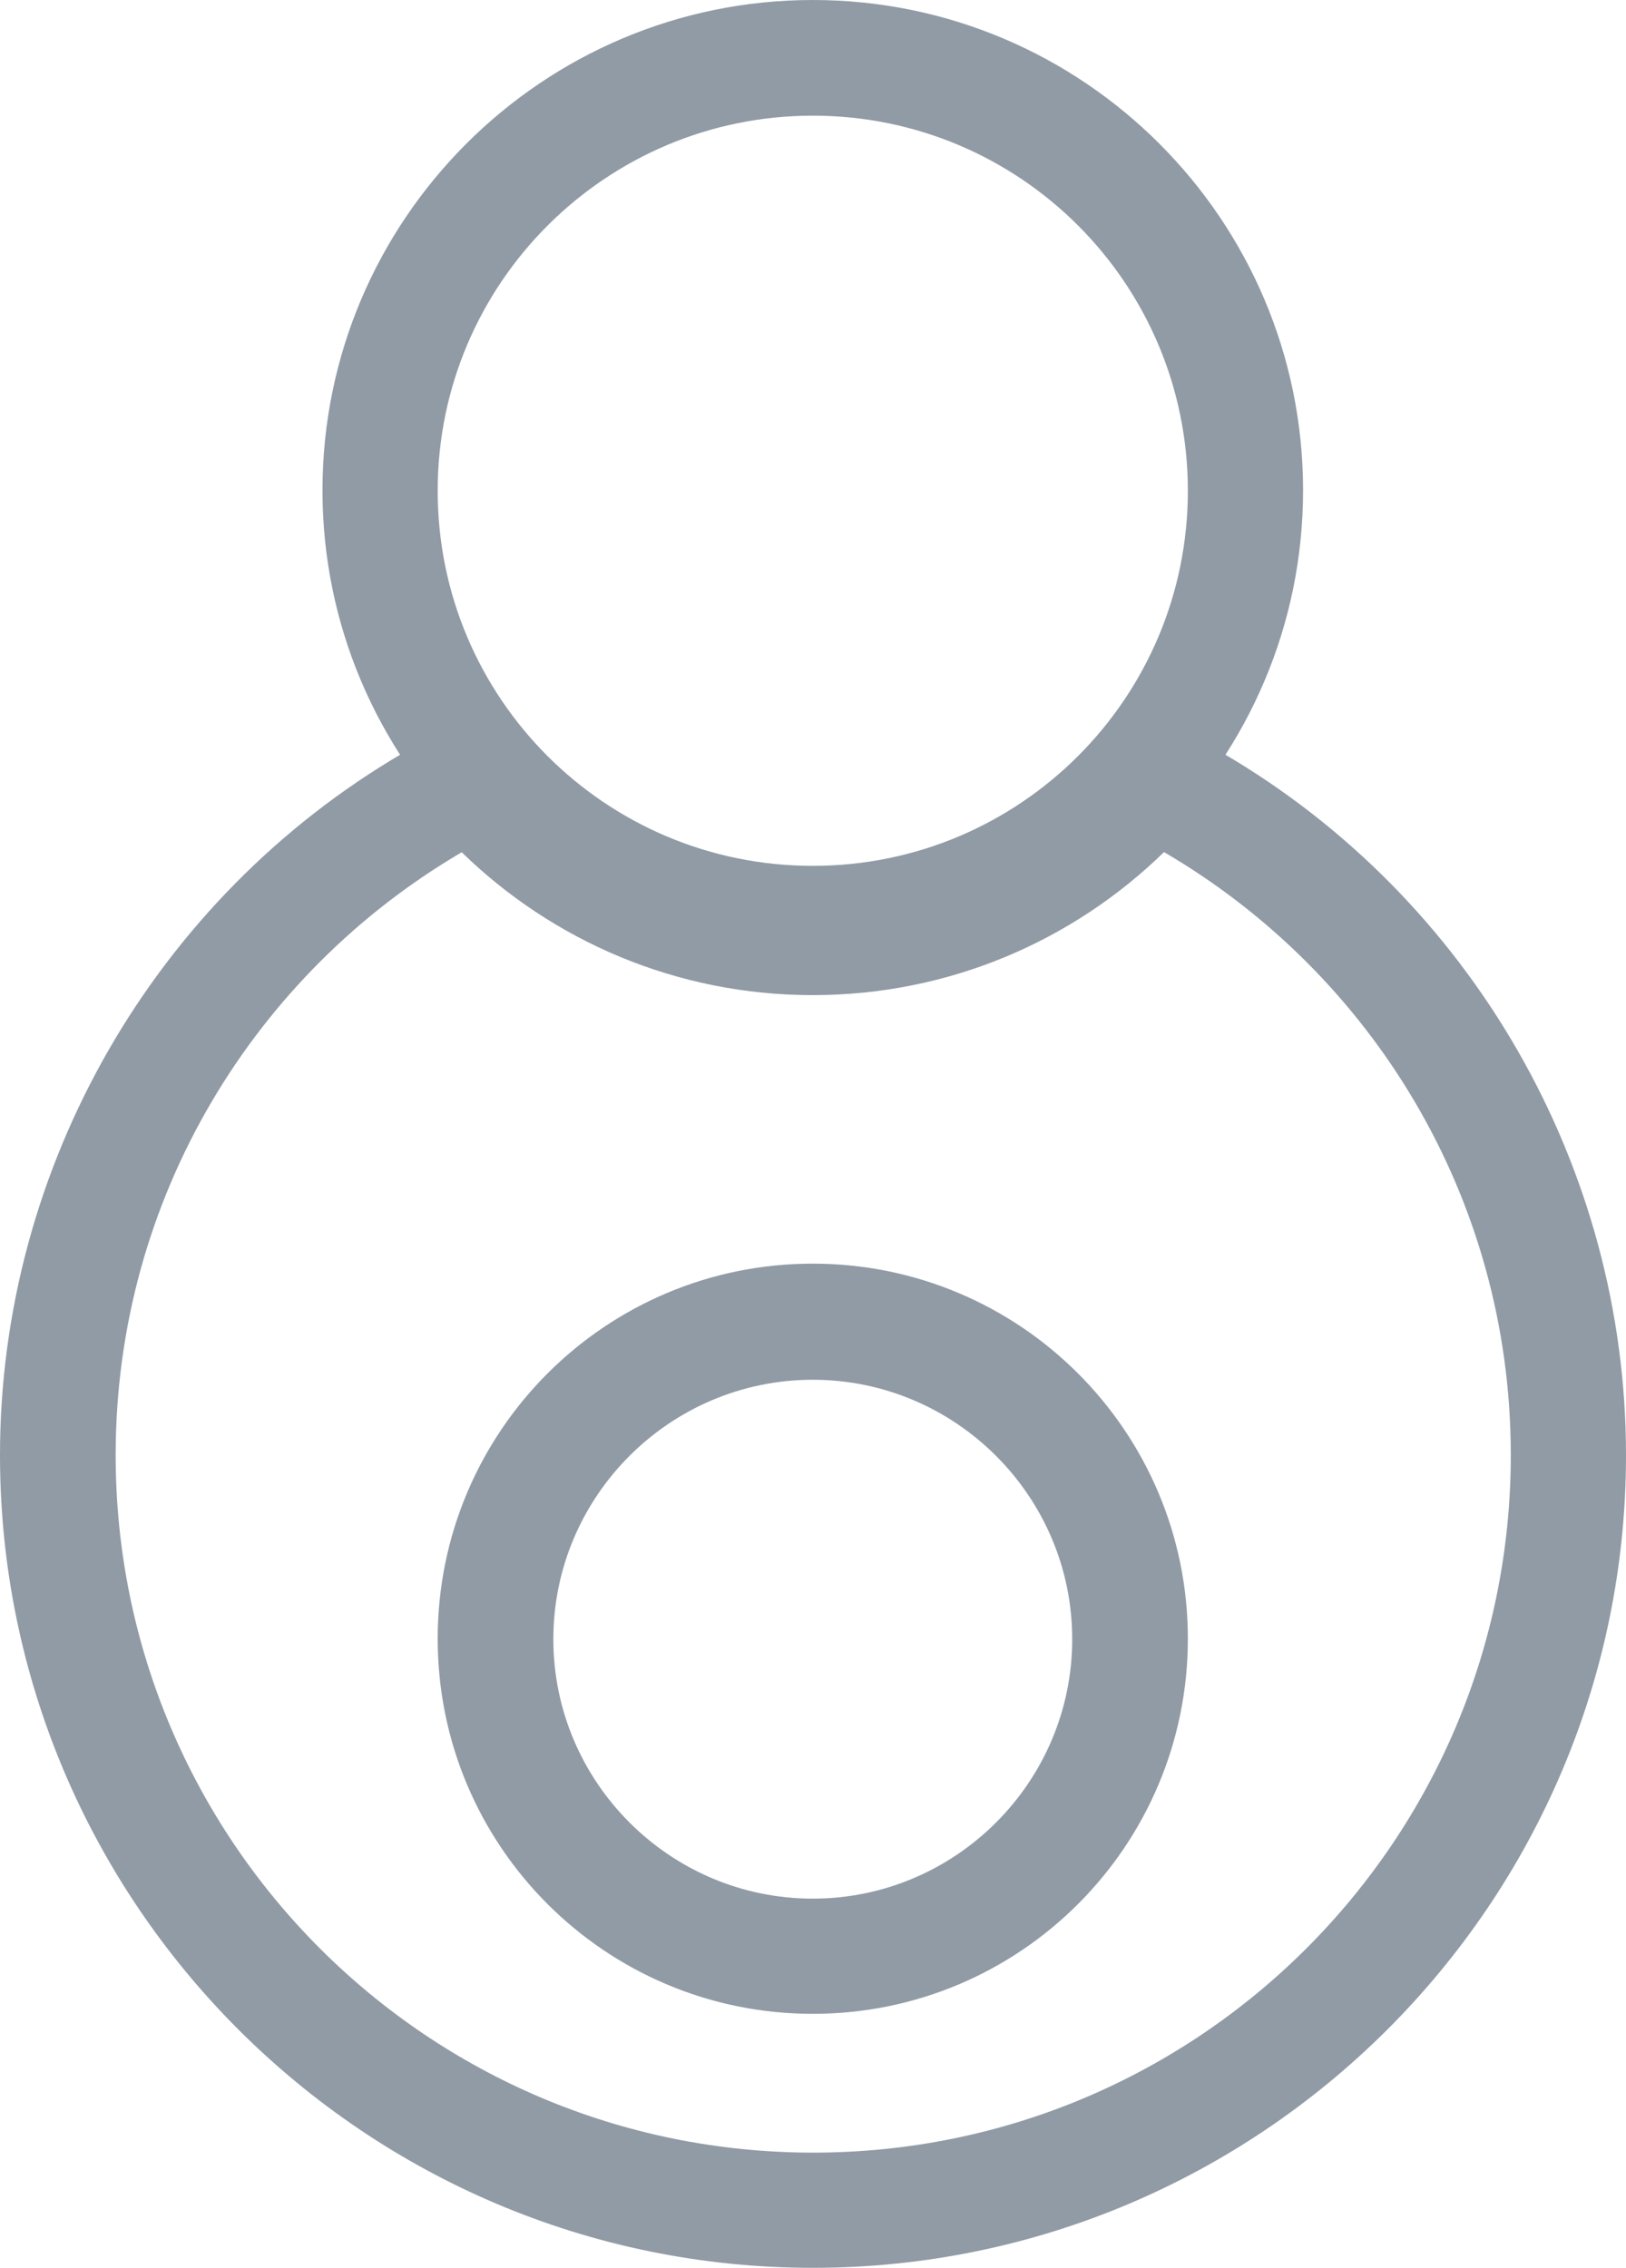 <?xml version="1.0" encoding="UTF-8"?><svg id="Layer_1" xmlns="http://www.w3.org/2000/svg" viewBox="0 0 35.85 50"><defs><style>.cls-1{fill:#919ba5;stroke-width:0px;}</style></defs><path class="cls-1" d="m25.67,18.79c4.57,2.67,7.64,7.62,7.64,13.29,0,8.49-6.88,15.38-15.38,15.38s-15.38-6.88-15.38-15.38c0-5.67,3.07-10.62,7.63-13.29,2,1.95,4.73,3.15,7.74,3.15s5.74-1.2,7.74-3.15m-7.74,25.61c4.57,0,8.27-3.7,8.27-8.27s-3.7-8.27-8.27-8.27-8.27,3.7-8.27,8.27,3.7,8.27,8.27,8.27m7.36-28.78l-1.39,1.35c-1.61,1.57-3.73,2.43-5.97,2.43s-4.36-.86-5.97-2.43l-1.39-1.35-1.67.98C3.41,19.8,0,25.73,0,32.08c0,9.88,8.04,17.92,17.92,17.92s17.93-8.04,17.93-17.92c0-6.35-3.41-12.28-8.9-15.48l-1.67-.98h0Zm-7.36,26.24c-3.15,0-5.72-2.57-5.72-5.72s2.57-5.72,5.72-5.72,5.72,2.57,5.72,5.72-2.57,5.72-5.72,5.72h0Z"/><path class="cls-1" d="m17.92,2.55c4.57,0,8.27,3.7,8.27,8.27s-3.7,8.27-8.27,8.27-8.27-3.7-8.27-8.27S13.36,2.55,17.92,2.55m0-2.55C11.96,0,7.11,4.85,7.11,10.81s4.85,10.81,10.81,10.81,10.81-4.85,10.81-10.81S23.89,0,17.92,0h0Z"/></svg>